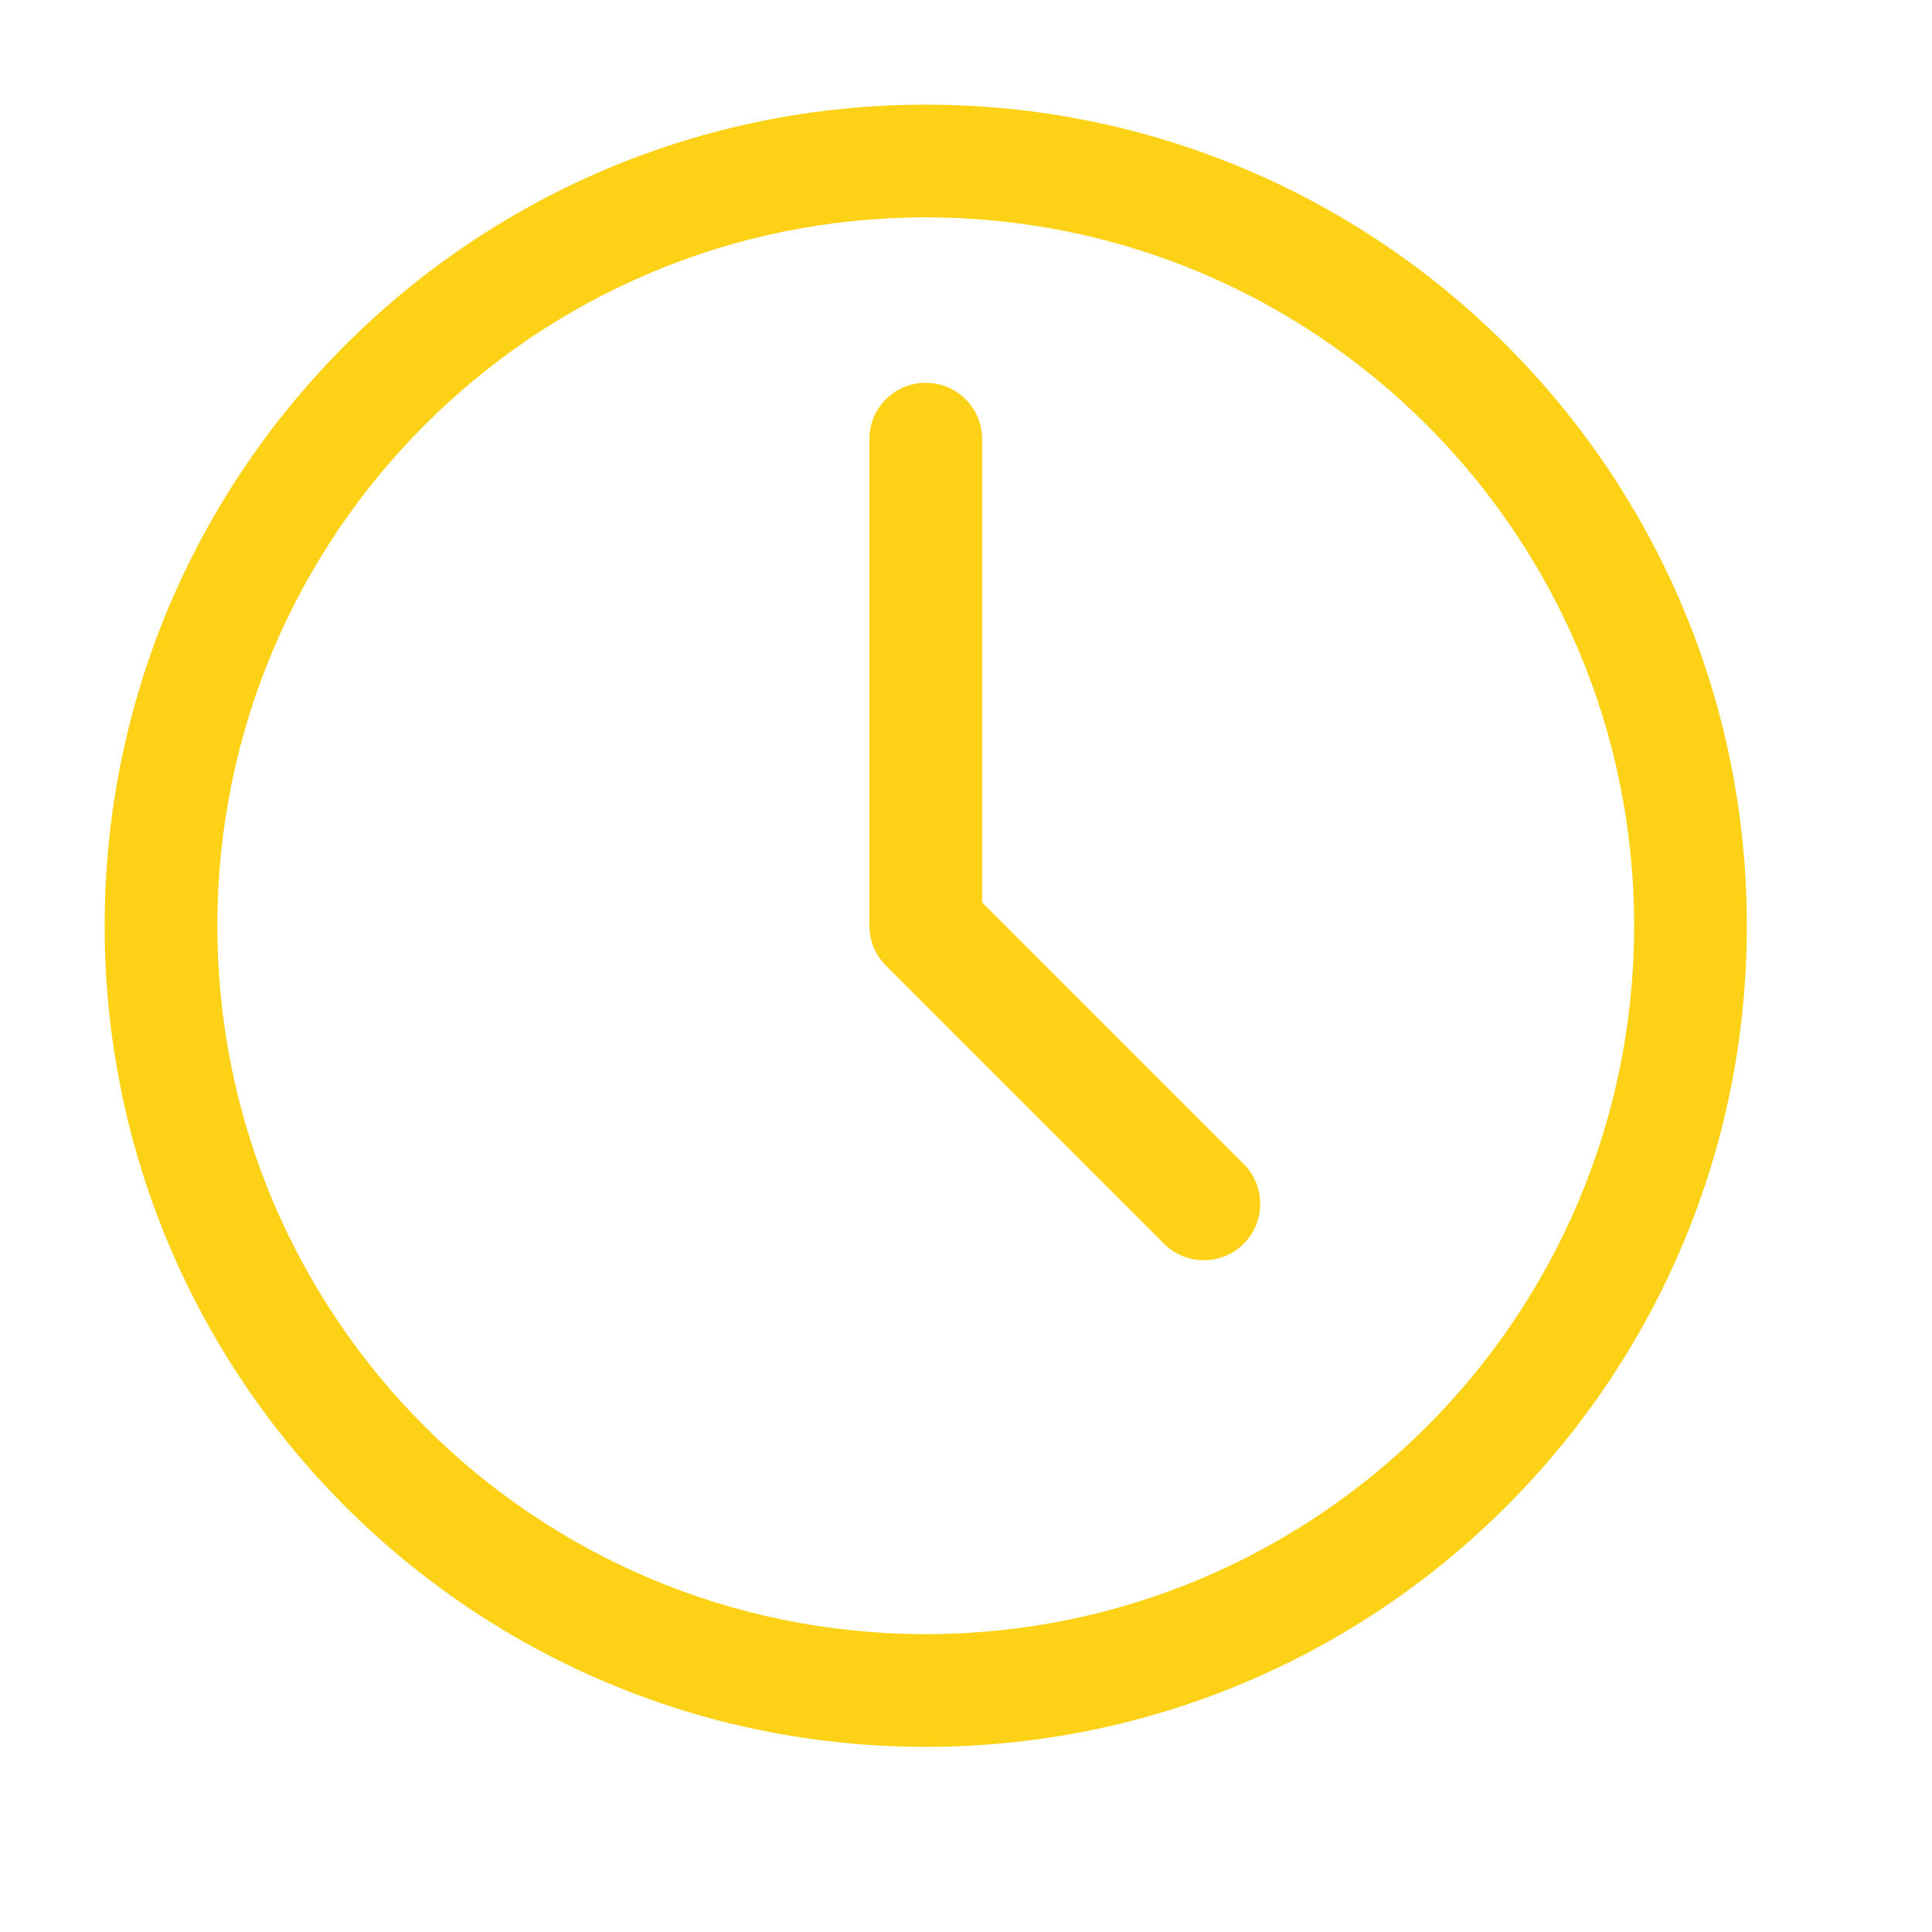 <svg xmlns="http://www.w3.org/2000/svg" width="24" height="24" viewBox="0 0 24 24" fill="none">
    <path fill-rule="evenodd" clip-rule="evenodd"
        d="M11.5 2.7C6.64 2.7 2.7 6.64 2.7 11.5C2.7 16.36 6.64 20.3 11.5 20.3C16.36 20.3 20.3 16.36 20.3 11.5C20.3 6.64 16.36 2.7 11.5 2.7ZM1.3 11.5C1.3 5.867 5.867 1.3 11.5 1.3C17.133 1.3 21.7 5.867 21.7 11.5C21.7 17.133 17.133 21.7 11.5 21.7C5.867 21.7 1.3 17.133 1.3 11.5ZM11.5 4.755C11.887 4.755 12.2 5.068 12.2 5.455V11.21L15.45 14.46C15.723 14.733 15.723 15.176 15.45 15.45C15.176 15.723 14.733 15.723 14.46 15.45L11.005 11.995C10.874 11.864 10.8 11.686 10.8 11.5V5.455C10.8 5.068 11.113 4.755 11.5 4.755Z"
        fill="#FCD116" />
</svg>